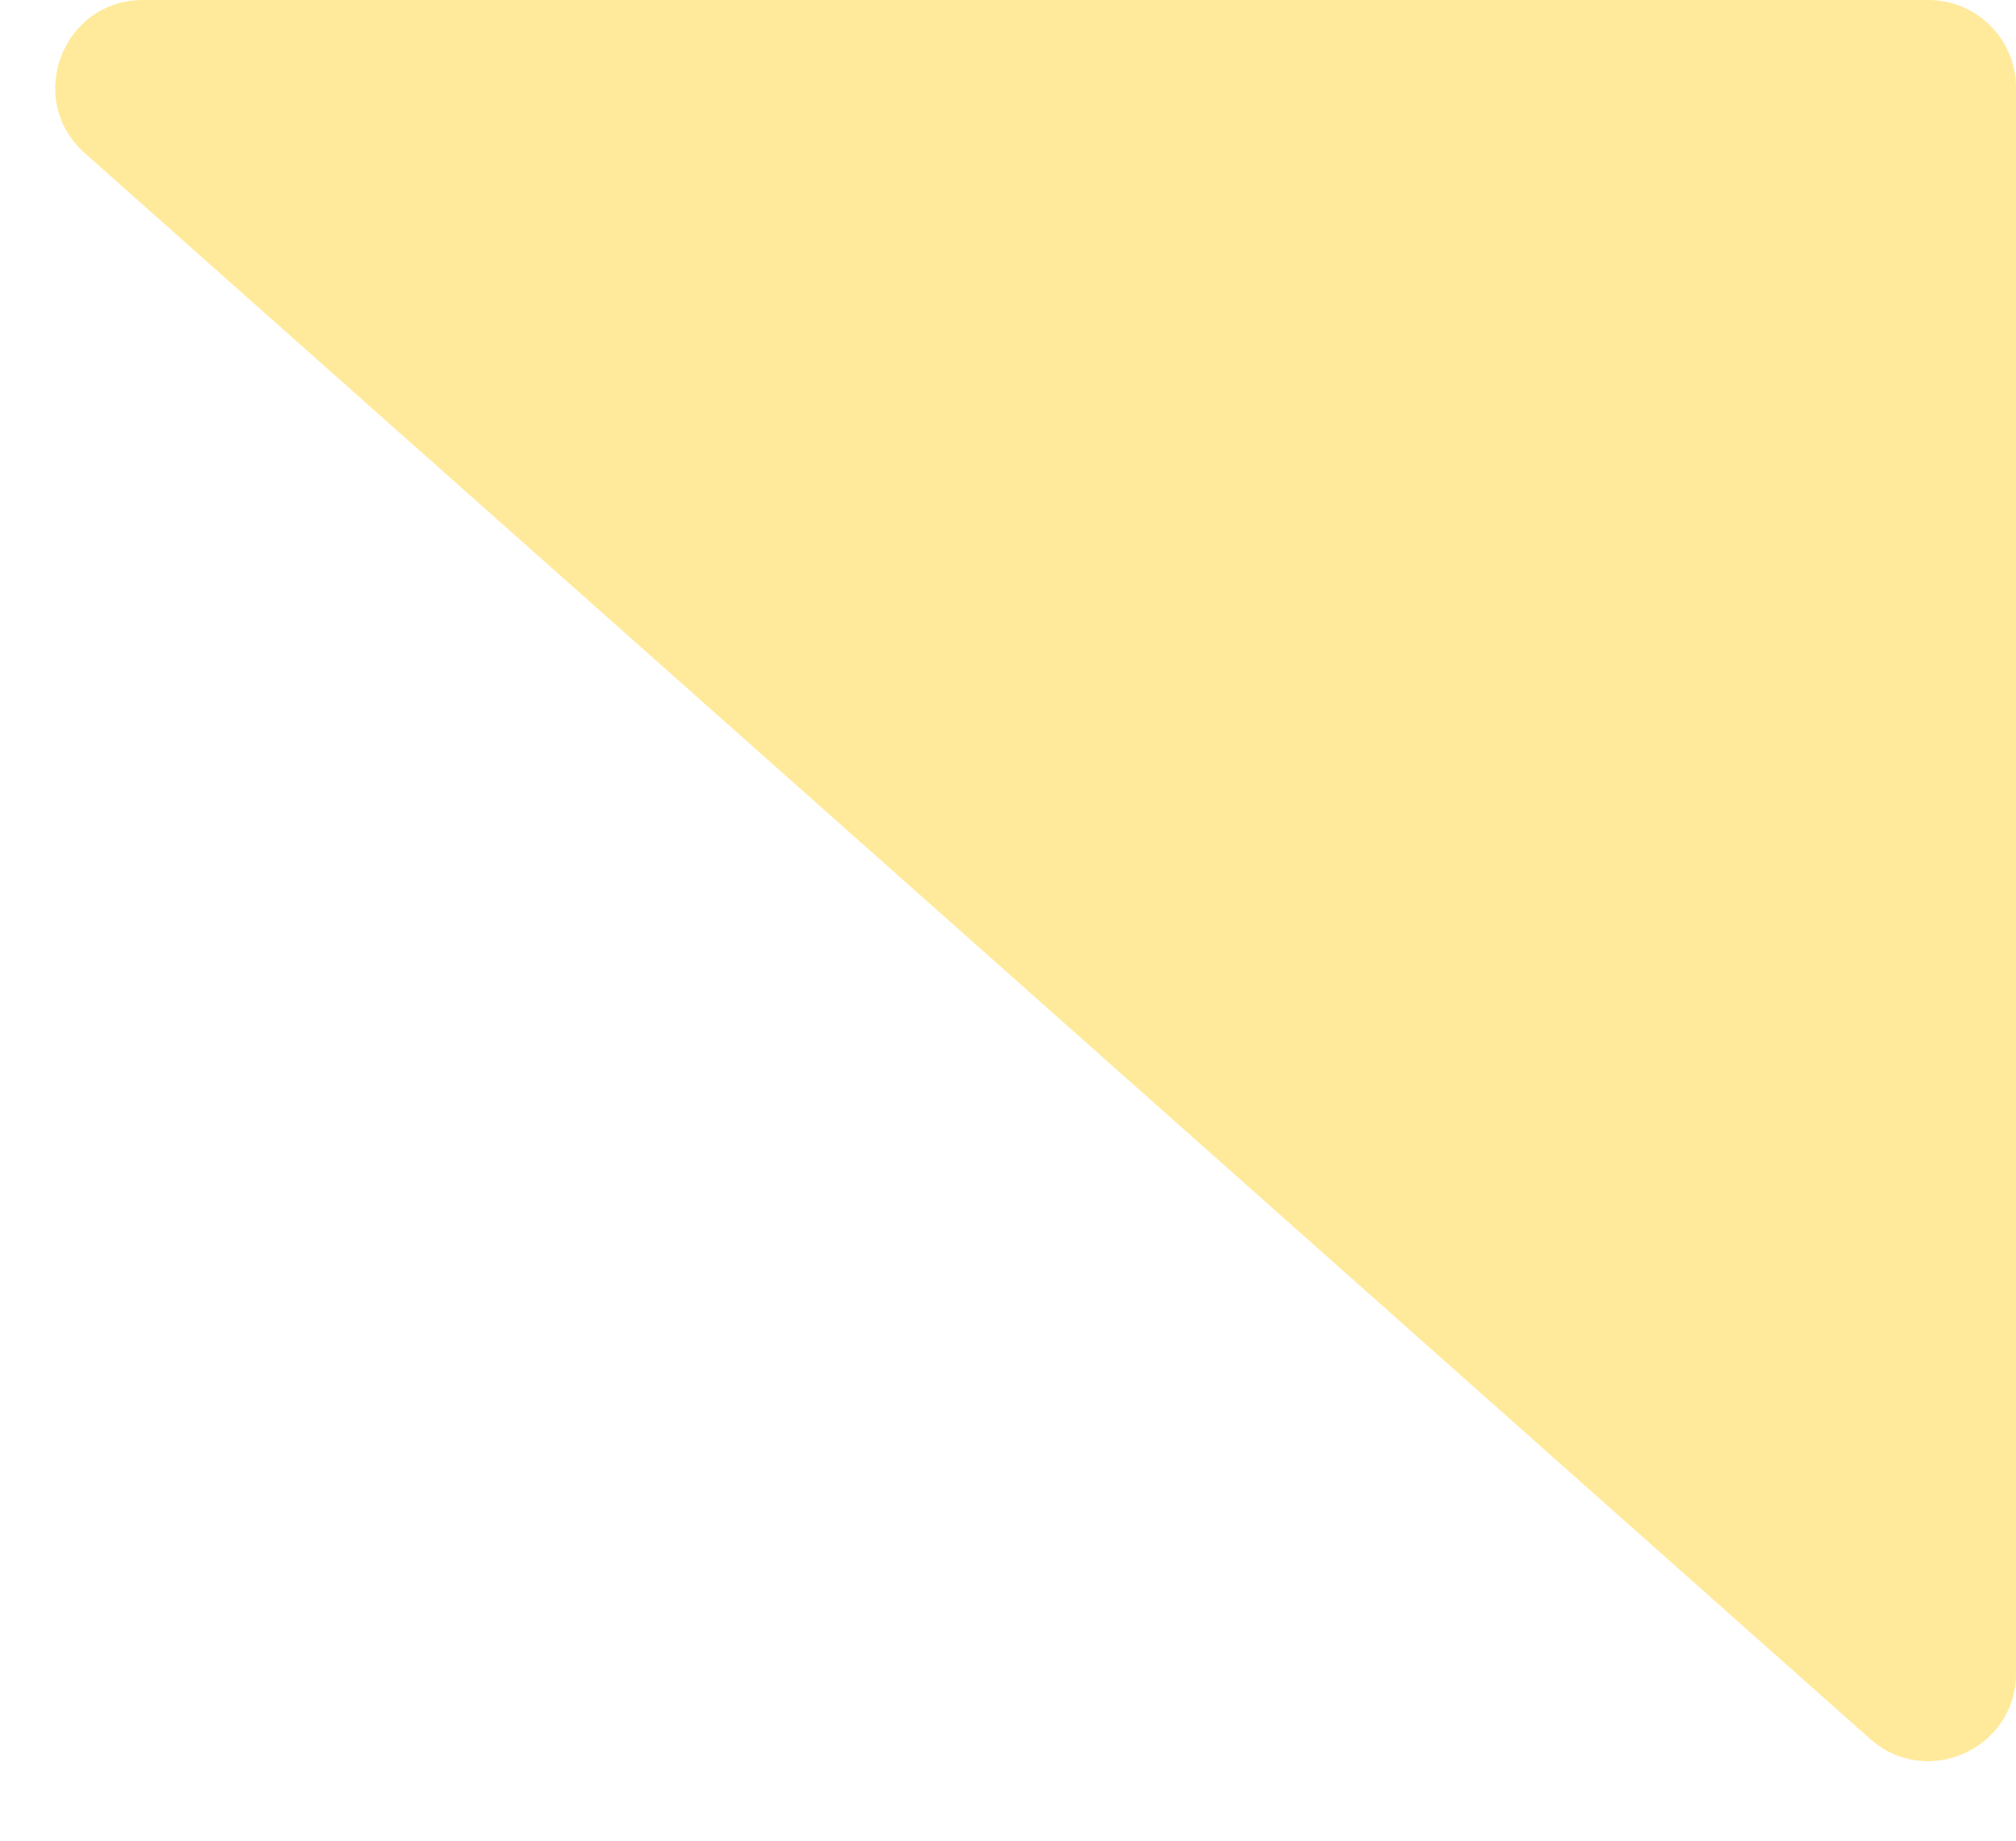 <?xml version="1.0" encoding="utf-8"?>
<svg xmlns="http://www.w3.org/2000/svg" width="23" height="21" viewBox="0 0 23 21" fill="none">
<path d="M23 19.092C23 19.954 21.981 20.412 21.336 19.839L0.968 1.748C0.28 1.137 0.712 6.38742e-05 1.632 6.39546e-05L22 6.57352e-05C22.552 6.57835e-05 23 0.448 23 1L23 19.092Z" fill="#FFEA9B"/>
</svg>